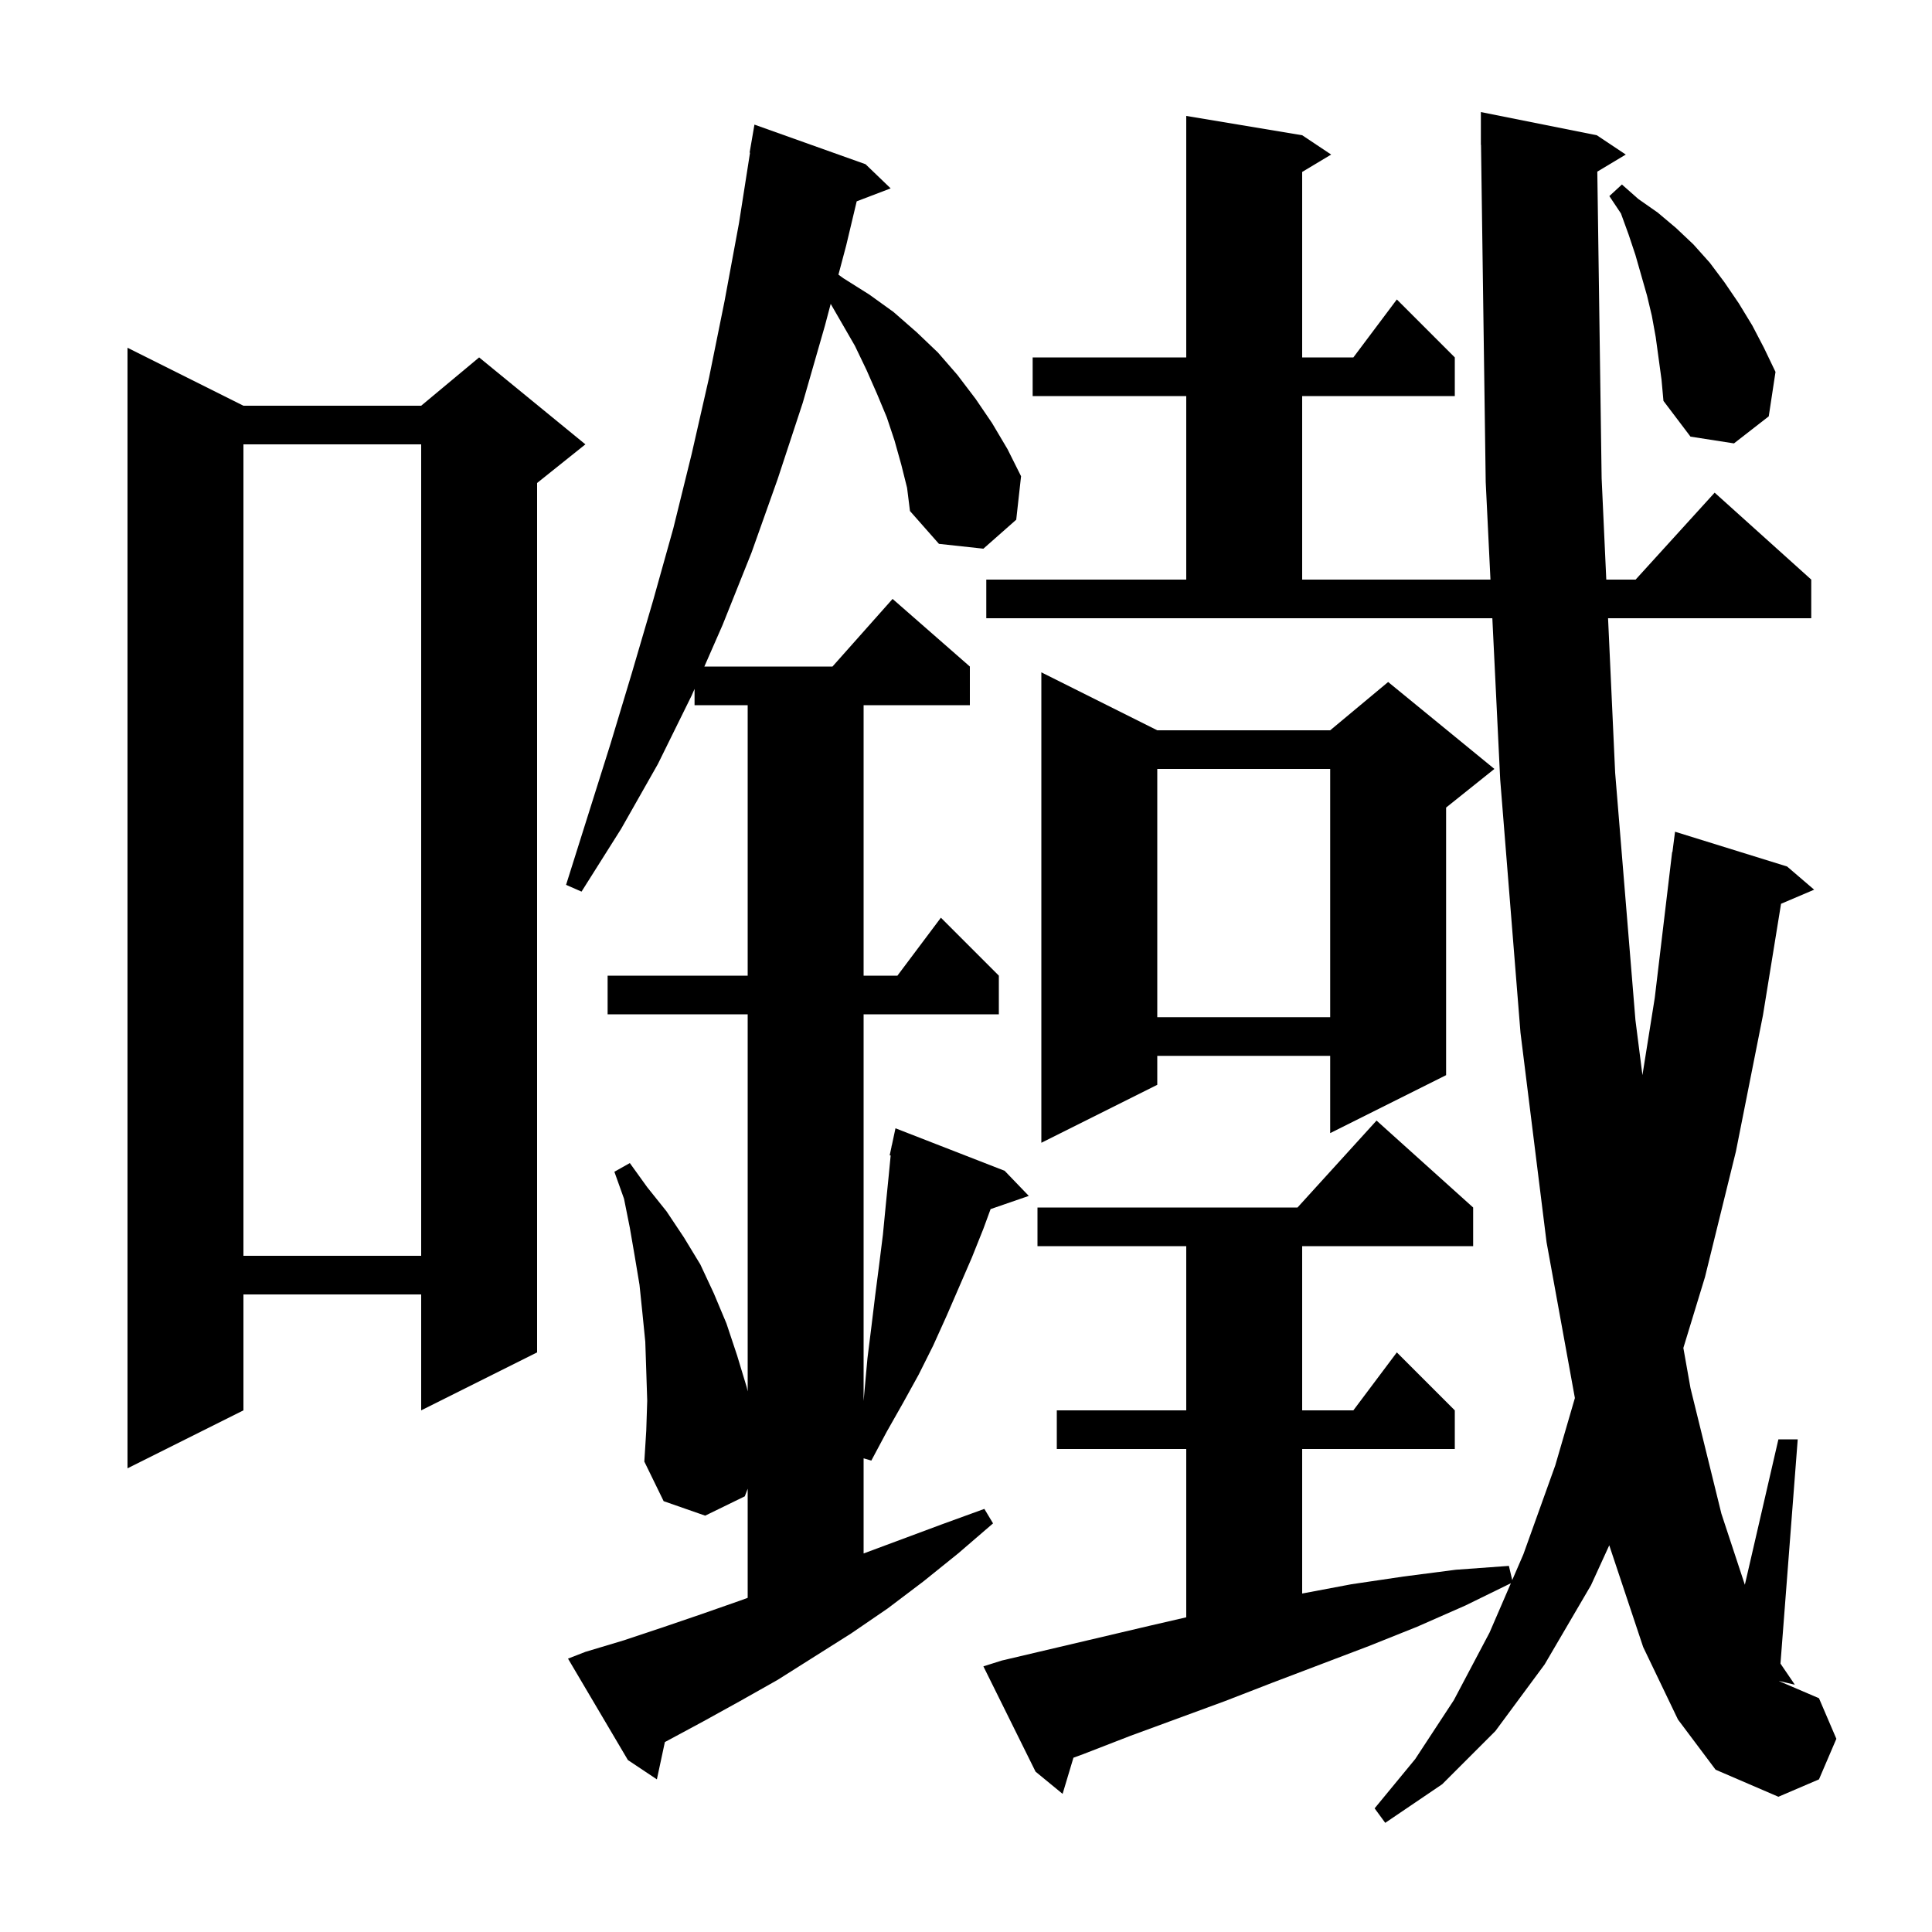 <svg xmlns="http://www.w3.org/2000/svg" xmlns:xlink="http://www.w3.org/1999/xlink" version="1.1" baseProfile="full" viewBox="0 0 200 200" width="200" height="200"><g fill="currentColor"><path d="M 165.353 17.768 L 165.8 49.5 L 166.282 60.0 L 169.318 60.0 L 177.5 51.0 L 187.5 60.0 L 187.5 64.0 L 166.466 64.0 L 167.2 80.0 L 169.3 105.6 L 170.025 111.295 L 171.3 103.3 L 173.1 88.2 L 173.129 88.204 L 173.4 86.1 L 185.0 89.7 L 187.8 92.1 L 184.373 93.559 L 182.5 105.1 L 179.7 119.2 L 176.5 132.2 L 174.261 139.538 L 175.0 143.7 L 178.2 156.7 L 180.626 164.055 L 184.1 149.0 L 186.1 149.0 L 184.314 172.215 L 185.8 174.4 L 184.176 174.018 L 184.174 174.032 L 188.3 175.8 L 190.1 180.0 L 188.3 184.2 L 184.1 186.0 L 177.6 183.2 L 173.7 178.0 L 170.1 170.5 L 166.6 160.0 L 166.592 159.965 L 164.7 164.1 L 159.9 172.3 L 154.8 179.2 L 149.3 184.7 L 143.4 188.7 L 142.3 187.2 L 146.5 182.1 L 150.5 176.0 L 154.2 169.0 L 156.406 163.895 L 151.7 166.2 L 146.7 168.4 L 141.7 170.4 L 131.7 174.2 L 126.8 176.1 L 117.0 179.7 L 112.1 181.6 L 111.122 181.959 L 110.0 185.7 L 107.2 183.4 L 101.8 172.5 L 103.7 171.9 L 119.0 168.3 L 122.8 167.423 L 122.8 150.0 L 109.4 150.0 L 109.4 146.0 L 122.8 146.0 L 122.8 129.0 L 107.4 129.0 L 107.4 125.0 L 134.318 125.0 L 142.5 116.0 L 152.5 125.0 L 152.5 129.0 L 134.8 129.0 L 134.8 146.0 L 140.1 146.0 L 144.6 140.0 L 150.6 146.0 L 150.6 150.0 L 134.8 150.0 L 134.8 164.962 L 139.9 164.0 L 145.3 163.2 L 150.7 162.5 L 156.2 162.1 L 156.546 163.571 L 157.7 160.9 L 161.0 151.7 L 163.032 144.724 L 160.1 128.6 L 157.4 106.9 L 155.3 80.7 L 154.487 64.0 L 102.1 64.0 L 102.1 60.0 L 122.8 60.0 L 122.8 41.0 L 106.9 41.0 L 106.9 37.0 L 122.8 37.0 L 122.8 12.0 L 134.8 14.0 L 137.8 16.0 L 134.8 17.8 L 134.8 37.0 L 140.1 37.0 L 144.6 31.0 L 150.6 37.0 L 150.6 41.0 L 134.8 41.0 L 134.8 60.0 L 154.292 60.0 L 153.8 49.9 L 153.314 14.999 L 153.3 15.0 L 153.3 11.6 L 165.3 14.0 L 168.3 16.0 Z M 93.3 48.1 L 92.6 45.6 L 91.8 43.2 L 90.8 40.8 L 89.7 38.3 L 88.5 35.8 L 85.994 31.457 L 85.4 33.7 L 83.1 41.7 L 80.5 49.6 L 77.8 57.2 L 74.8 64.7 L 72.915 69.0 L 86.178 69.0 L 92.4 62.0 L 100.4 69.0 L 100.4 73.0 L 89.4 73.0 L 89.4 101.0 L 92.9 101.0 L 97.4 95.0 L 103.4 101.0 L 103.4 105.0 L 89.4 105.0 L 89.4 145.033 L 89.5 143.9 L 89.8 140.6 L 90.2 137.4 L 90.6 134.1 L 91.0 131.0 L 91.4 127.8 L 91.7 124.7 L 92.0 121.7 L 92.202 119.614 L 92.1 119.6 L 92.288 118.722 L 92.3 118.6 L 92.314 118.603 L 92.7 116.8 L 104.0 121.2 L 106.5 123.8 L 102.546 125.166 L 101.8 127.2 L 100.6 130.2 L 98.0 136.2 L 96.6 139.3 L 95.1 142.3 L 93.5 145.2 L 91.8 148.2 L 90.2 151.2 L 89.4 150.965 L 89.4 160.814 L 97.5 157.8 L 101.9 156.2 L 102.8 157.7 L 99.2 160.8 L 95.6 163.7 L 91.9 166.5 L 88.1 169.1 L 80.5 173.9 L 76.6 176.1 L 72.8 178.2 L 68.9 180.3 L 68.828 180.335 L 68.0 184.2 L 65.0 182.2 L 58.8 171.7 L 60.6 171.0 L 64.6 169.8 L 68.5 168.5 L 72.6 167.1 L 76.6 165.7 L 77.4 165.407 L 77.4 154.113 L 77.1 154.9 L 73.0 156.9 L 68.7 155.4 L 66.7 151.3 L 66.9 148.1 L 67.0 145.0 L 66.9 141.9 L 66.8 138.9 L 66.5 135.9 L 66.2 133.0 L 65.7 130.0 L 65.2 127.1 L 64.6 124.1 L 63.6 121.3 L 65.2 120.4 L 67.0 122.9 L 69.0 125.4 L 70.8 128.1 L 72.5 130.9 L 73.9 133.9 L 75.2 137.0 L 76.3 140.3 L 77.3 143.6 L 77.4 144.037 L 77.4 105.0 L 62.9 105.0 L 62.9 101.0 L 77.4 101.0 L 77.4 73.0 L 71.9 73.0 L 71.9 71.316 L 71.6 72.0 L 68.1 79.1 L 64.3 85.8 L 60.2 92.3 L 58.6 91.6 L 63.2 77.0 L 65.4 69.7 L 67.6 62.2 L 69.7 54.7 L 71.6 47.0 L 73.4 39.1 L 75.0 31.2 L 76.5 23.1 L 77.643 15.804 L 77.6 15.8 L 78.1 12.9 L 89.6 17.0 L 92.2 19.5 L 88.685 20.842 L 87.6 25.4 L 86.796 28.432 L 87.3 28.8 L 90.0 30.5 L 92.5 32.3 L 94.9 34.4 L 97.1 36.5 L 99.1 38.8 L 101.0 41.3 L 102.7 43.8 L 104.3 46.5 L 105.7 49.3 L 105.2 53.8 L 101.8 56.8 L 97.2 56.3 L 94.2 52.9 L 93.9 50.5 Z M 25.2 42.0 L 43.6 42.0 L 49.6 37.0 L 60.6 46.0 L 55.6 50.0 L 55.6 140.0 L 43.6 146.0 L 43.6 134.0 L 25.2 134.0 L 25.2 146.0 L 13.2 152.0 L 13.2 36.0 Z M 25.2 46.0 L 25.2 130.0 L 43.6 130.0 L 43.6 46.0 Z M 119.8 75.6 L 137.7 75.6 L 143.7 70.6 L 154.7 79.6 L 149.7 83.6 L 149.7 111.3 L 137.7 117.3 L 137.7 109.3 L 119.8 109.3 L 119.8 112.3 L 107.8 118.3 L 107.8 69.6 Z M 119.8 79.6 L 119.8 105.3 L 137.7 105.3 L 137.7 79.6 Z M 171.4 34.9 L 171.0 32.7 L 170.5 30.6 L 169.3 26.4 L 168.6 24.3 L 167.8 22.1 L 166.6 20.3 L 167.9 19.1 L 169.6 20.6 L 171.6 22.0 L 173.5 23.6 L 175.3 25.3 L 177.0 27.2 L 178.5 29.2 L 180.0 31.4 L 181.4 33.7 L 182.6 36.0 L 183.8 38.5 L 183.1 43.1 L 179.5 45.9 L 175.0 45.2 L 172.2 41.5 L 172.0 39.3 Z "/></g></svg>